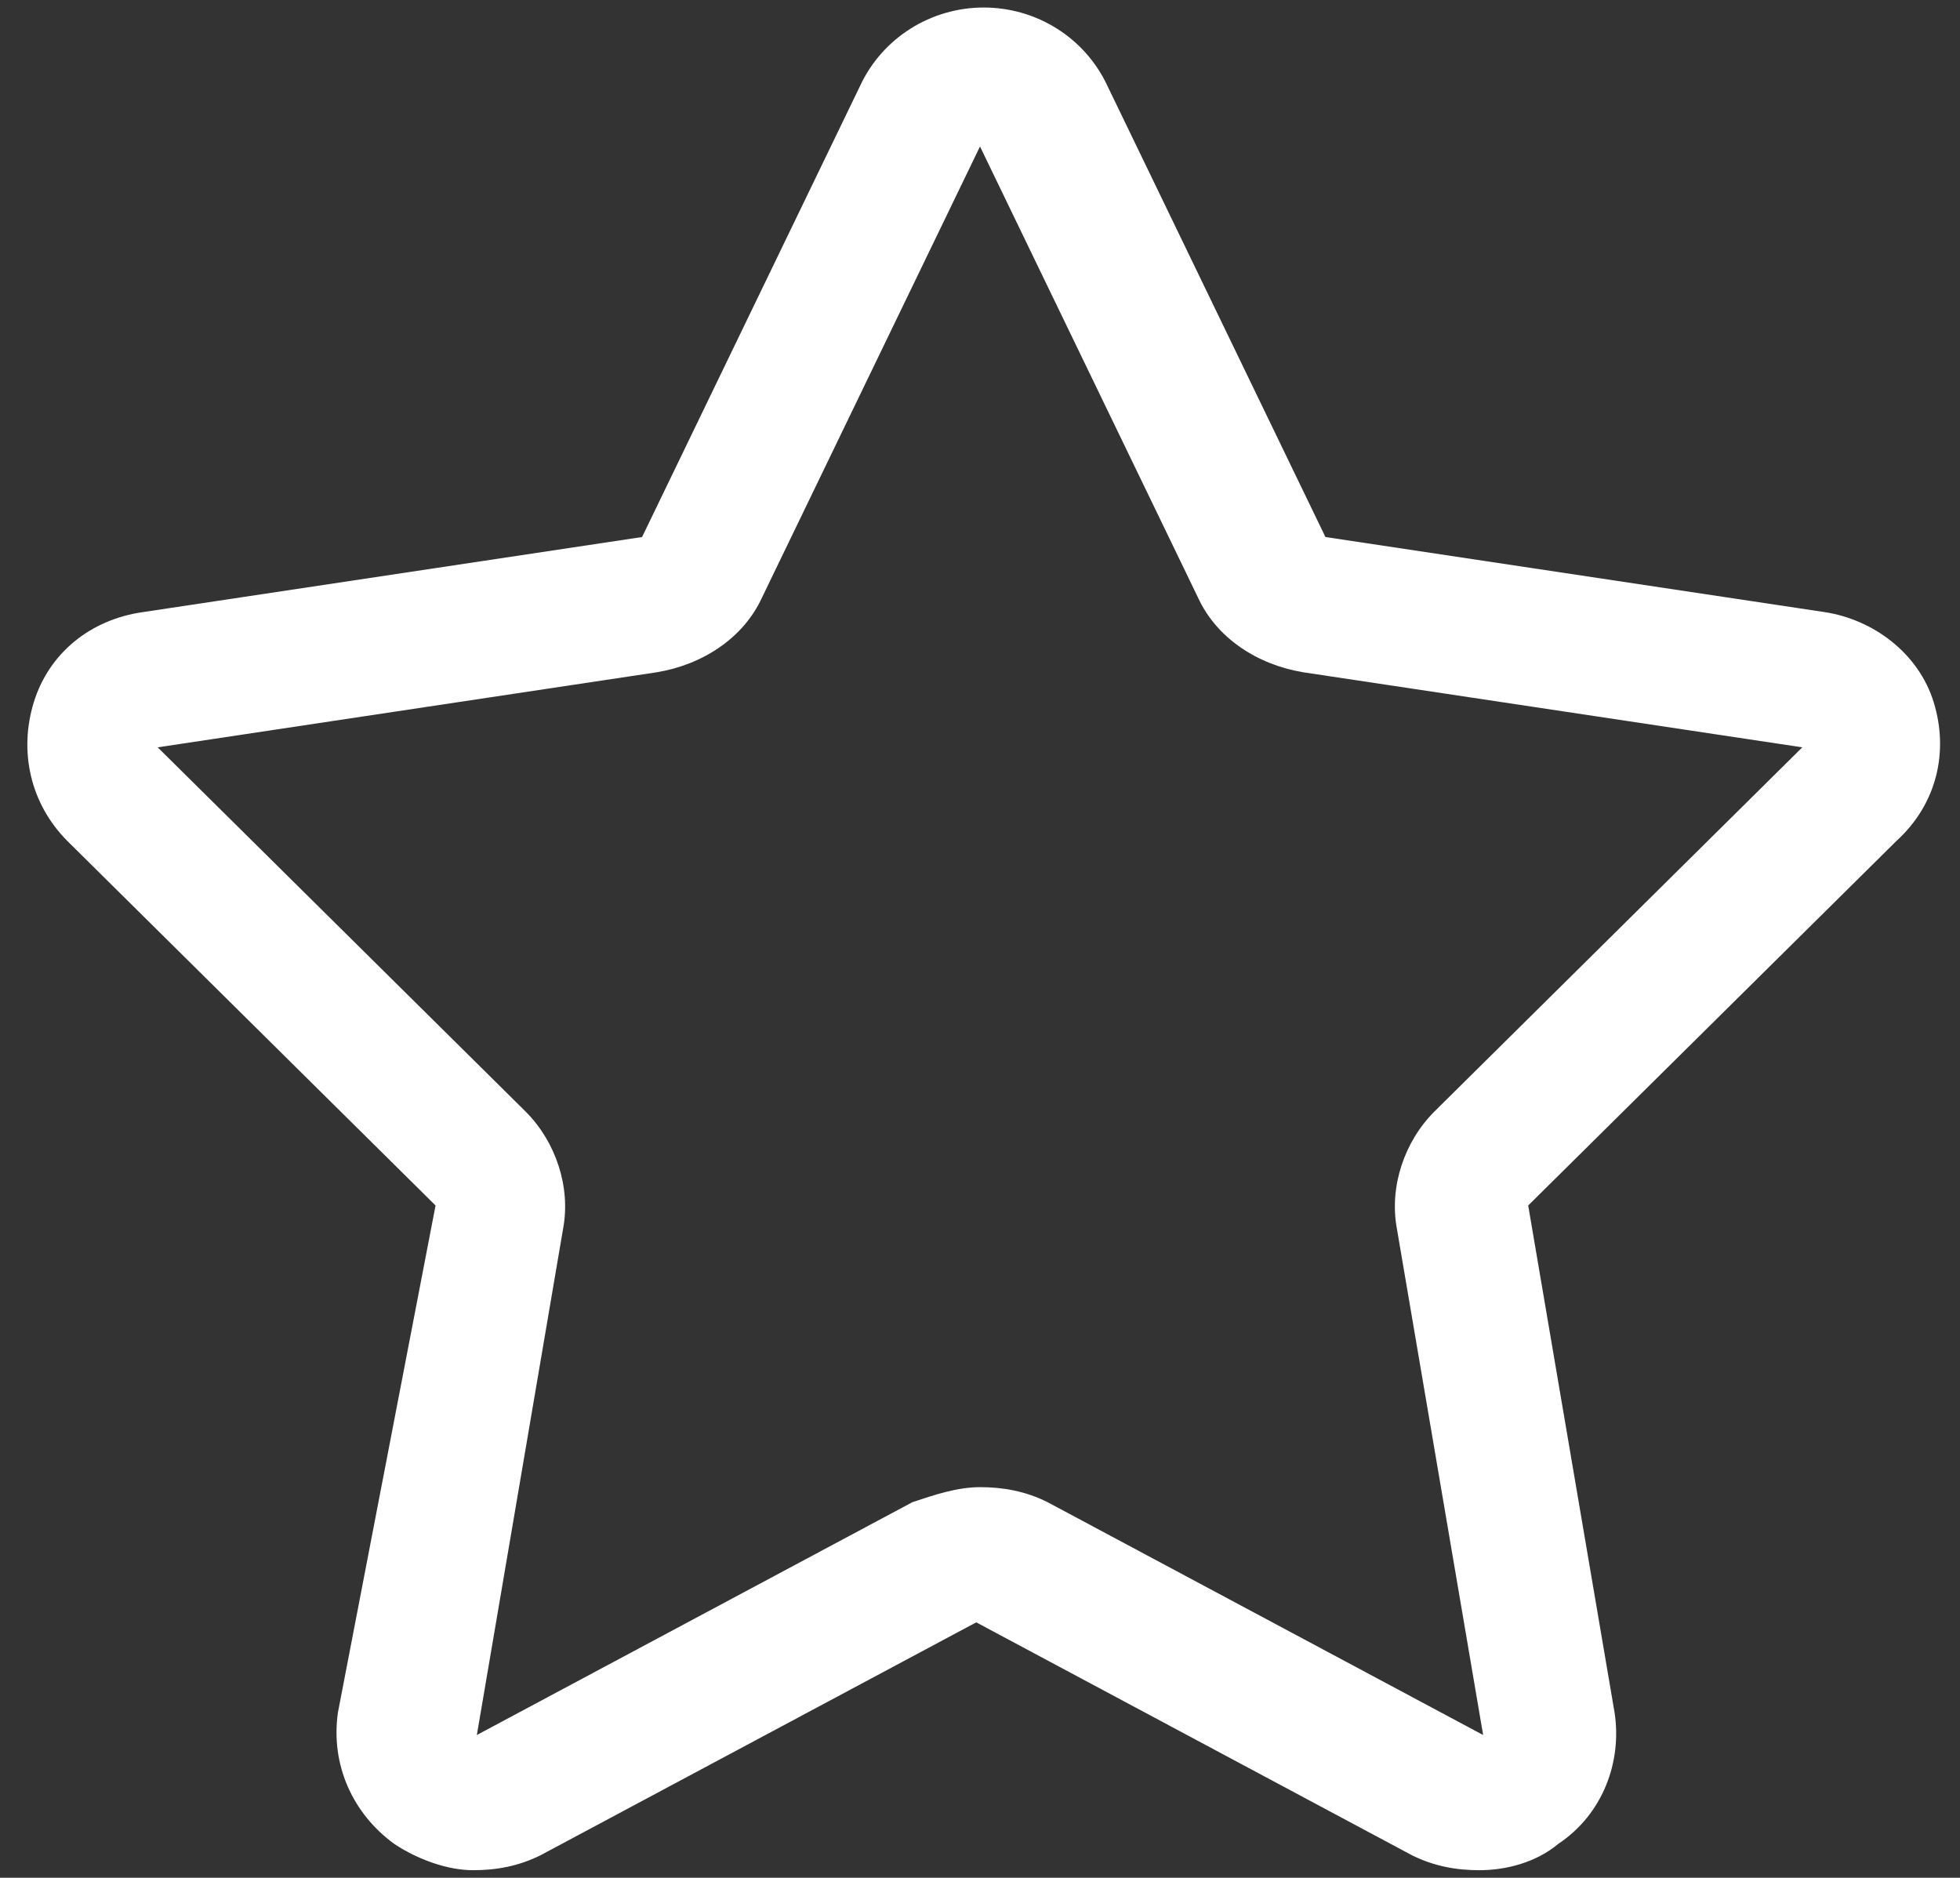 <?xml version="1.0" encoding="utf-8"?>
<!-- Generator: Adobe Illustrator 16.0.0, SVG Export Plug-In . SVG Version: 6.00 Build 0)  -->
<!DOCTYPE svg PUBLIC "-//W3C//DTD SVG 1.1//EN" "http://www.w3.org/Graphics/SVG/1.1/DTD/svg11.dtd">
<svg version="1.1" id="Layer_1" xmlns="http://www.w3.org/2000/svg" xmlns:xlink="http://www.w3.org/1999/xlink" x="0px" y="0px"
	 width="52.2px" height="50px" viewBox="0 0 52.2 50" style="enable-background:new 0 0 52.2 50;" xml:space="preserve">
<rect x="0" y="0" width="52.2" height="50" fill="#333333" stroke="none"/>
<style type="text/css">
<![CDATA[
	.st0{fill:#FFFFFF;}
]]>
</style>
<g>
	<path id="star" class="st0" d="M51.5,18.7c-0.4-1.3-1.6-2.2-2.9-2.4l-13.3-2l-5.8-12c-0.6-1.3-1.9-2.1-3.3-2.1
		c-1.4,0-2.7,0.8-3.3,2.1l-5.8,12l-13.3,2c-1.4,0.2-2.5,1.1-2.9,2.4c-0.4,1.3-0.1,2.7,0.9,3.7l9.8,9.7L9,45.6
		c-0.2,1.4,0.4,2.7,1.5,3.5c0.6,0.4,1.4,0.7,2.1,0.7c0.6,0,1.2-0.1,1.8-0.4l11.6-6.2l11.6,6.2c0.6,0.3,1.2,0.4,1.8,0.4
		c0.7,0,1.5-0.2,2.1-0.7c1.2-0.8,1.7-2.2,1.5-3.5l-2.3-13.5l9.8-9.7C51.6,21.4,51.9,20,51.5,18.7z M38.2,29.6c-0.8,0.8-1.2,2-1,3.1
		l2.3,13.5l-11.6-6.2c-0.6-0.3-1.2-0.4-1.8-0.4c-0.6,0-1.2,0.2-1.8,0.4l-11.6,6.2l2.3-13.5c0.2-1.1-0.2-2.3-1-3.1l-9.8-9.7l13.3-2
		c1.2-0.2,2.3-0.9,2.8-2l5.8-12l5.8,12c0.5,1.1,1.6,1.8,2.8,2l13.3,2L38.2,29.6z"/>
</g>
</svg>
